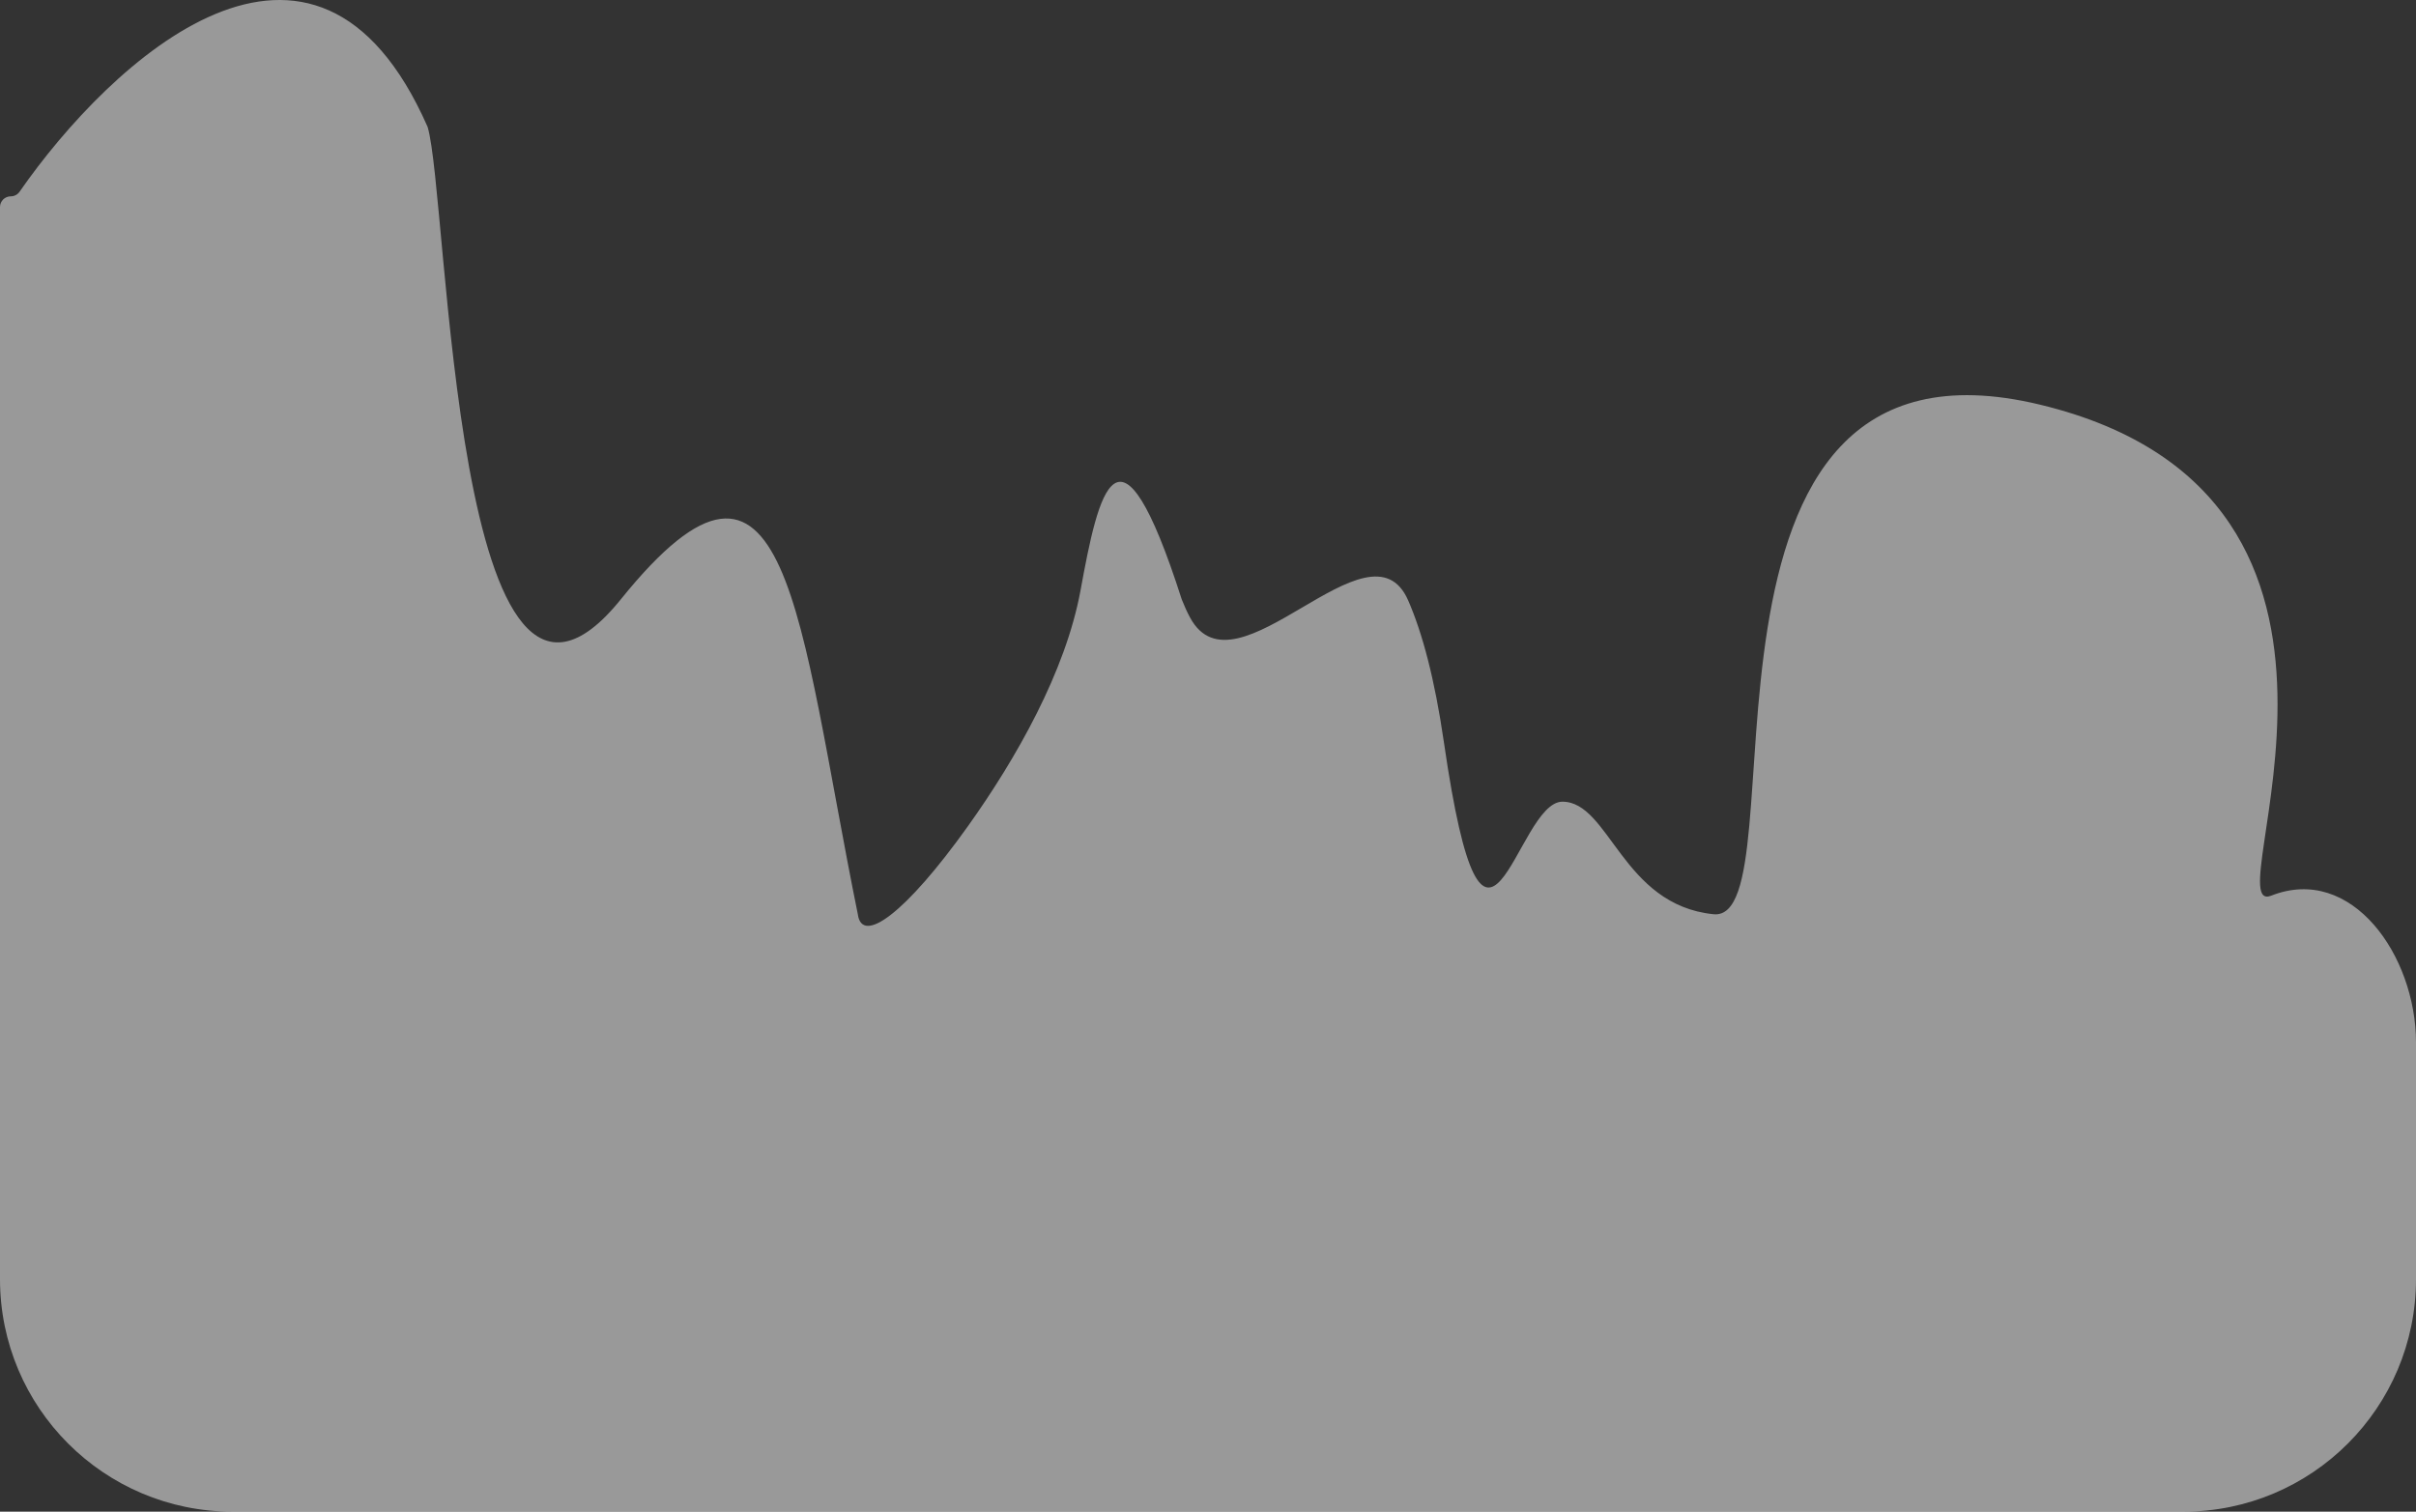 <svg width="727" height="455" viewBox="0 0 727 455" fill="none" xmlns="http://www.w3.org/2000/svg">
<rect x="0" y="0" width="727" height="455" fill="#333333" stroke="none"/>
<path d="M128.669 38.187C94.702 -38.972 33.307 18.235 5.887 57.712C5.278 58.588 4.294 59.097 3.227 59.097C1.445 59.097 0 60.542 0 62.325V385C0 423.66 31.34 455 70 455H657C695.66 455 727 423.66 727 385V313.777C727 287.708 707.677 260.028 683.425 269.591C665.749 276.561 729.261 149.702 613.952 121.821C498.643 93.94 543.161 277.965 515.619 275.176C488.076 272.388 484.324 241.304 470.141 241.304C455.959 241.304 447.038 309.931 434.5 223.5C431.682 204.071 427.929 190.353 423.751 180.761C412.174 154.177 371.838 211.395 358.091 185.865C357.184 184.18 356.352 182.31 355.587 180.387C336.51 120.87 330.541 148.156 325.16 177.612C320.68 202.131 305.754 228.377 291.273 248.664C272.387 275.124 259.345 284.475 258.126 275.176C240.039 185.957 237.384 117.655 186.821 180.387C136.257 243.12 135.041 59.097 128.669 38.187Z" fill="white" fill-opacity="0.5"/>
</svg>
